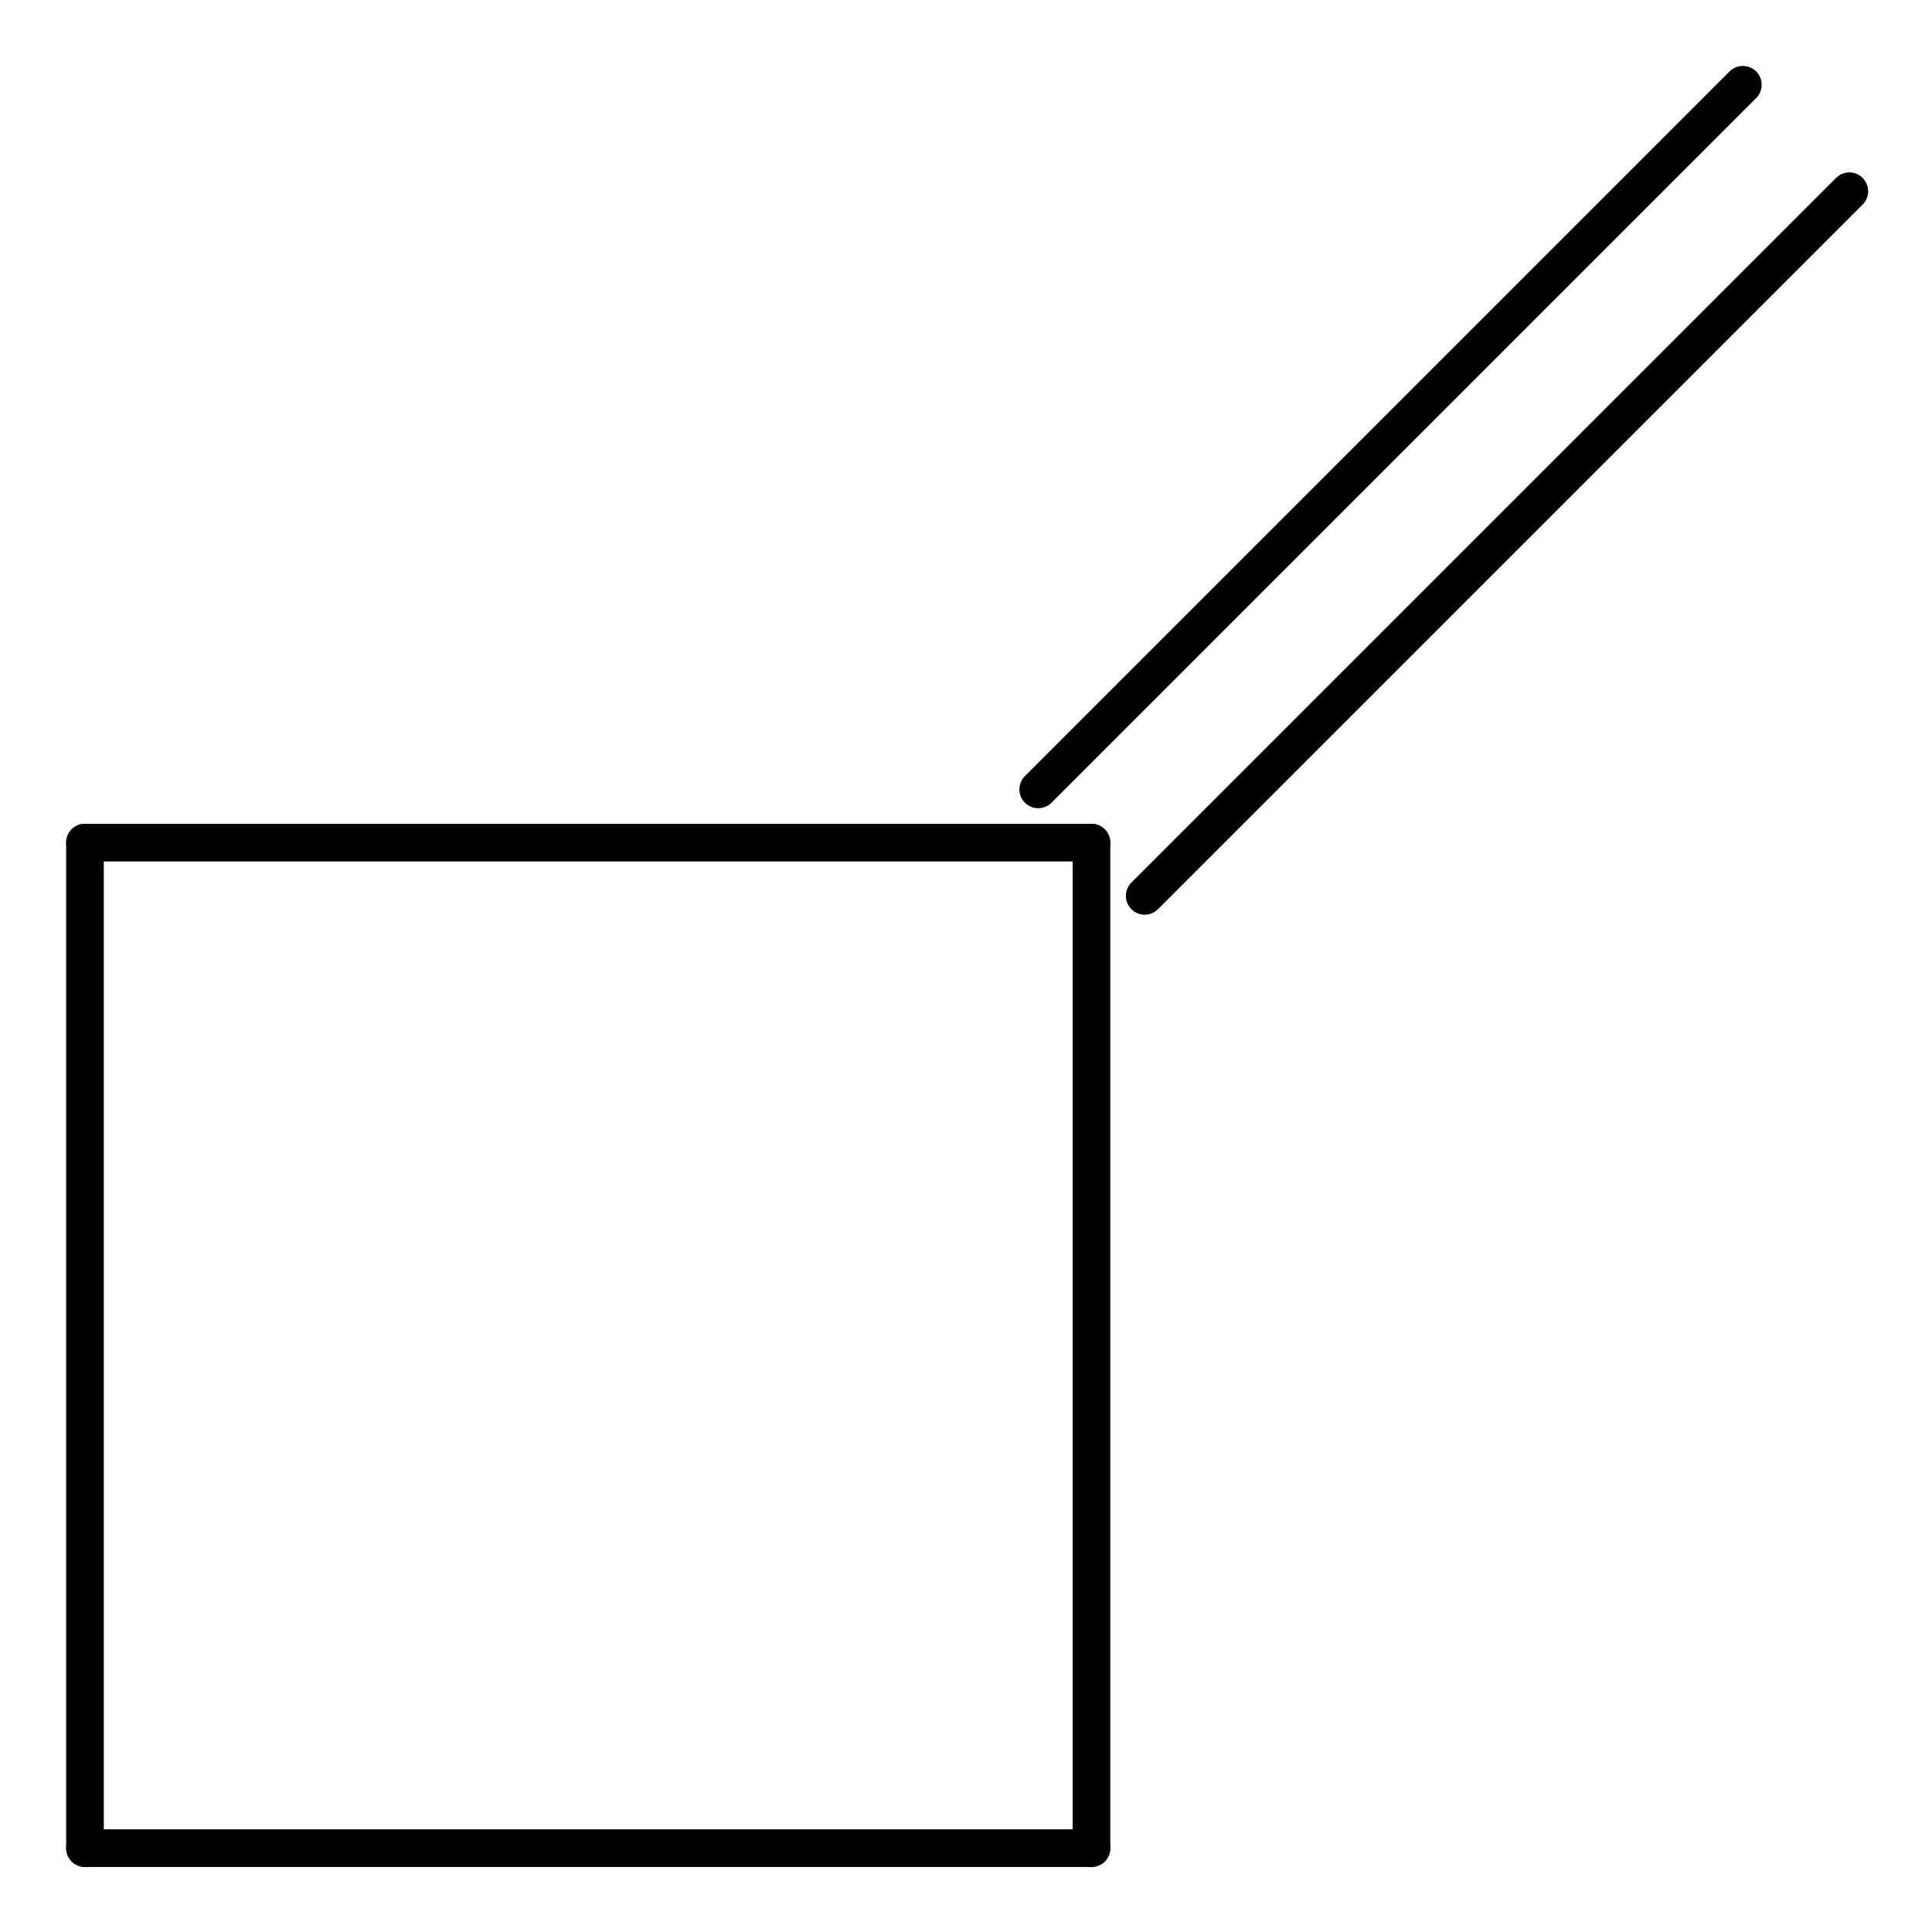 <?xml version="1.0" ?><svg height="122.141mm" version="1.0" viewBox="0 0 462 462" width="122.141mm" xmlns="http://www.w3.org/2000/svg">
  <g font-family="Helvetica" font-size="12pt" stroke-linecap="round" transform="translate(-162,-148)">
    <g stroke="#000000" stroke-width="9.0">
      <line x1="182.32" x2="423.00" y1="589.95" y2="589.95"/>
    </g>
    <g stroke="#000000" stroke-width="9.0">
      <line x1="423.00" x2="182.32" y1="349.50" y2="349.50"/>
    </g>
    <g stroke="#000000" stroke-width="9.0">
      <line x1="182.32" x2="182.32" y1="349.50" y2="589.95"/>
    </g>
    <g stroke="#000000" stroke-width="9.0">
      <line x1="423.00" x2="423.00" y1="589.95" y2="349.50"/>
    </g>
    <g stroke="#000000" stroke-width="9.0">
      <line x1="410.27" x2="578.77" y1="336.77" y2="168.27"/>
      <line x1="435.73" x2="604.23" y1="362.23" y2="193.73"/>
    </g>
  </g>
</svg>